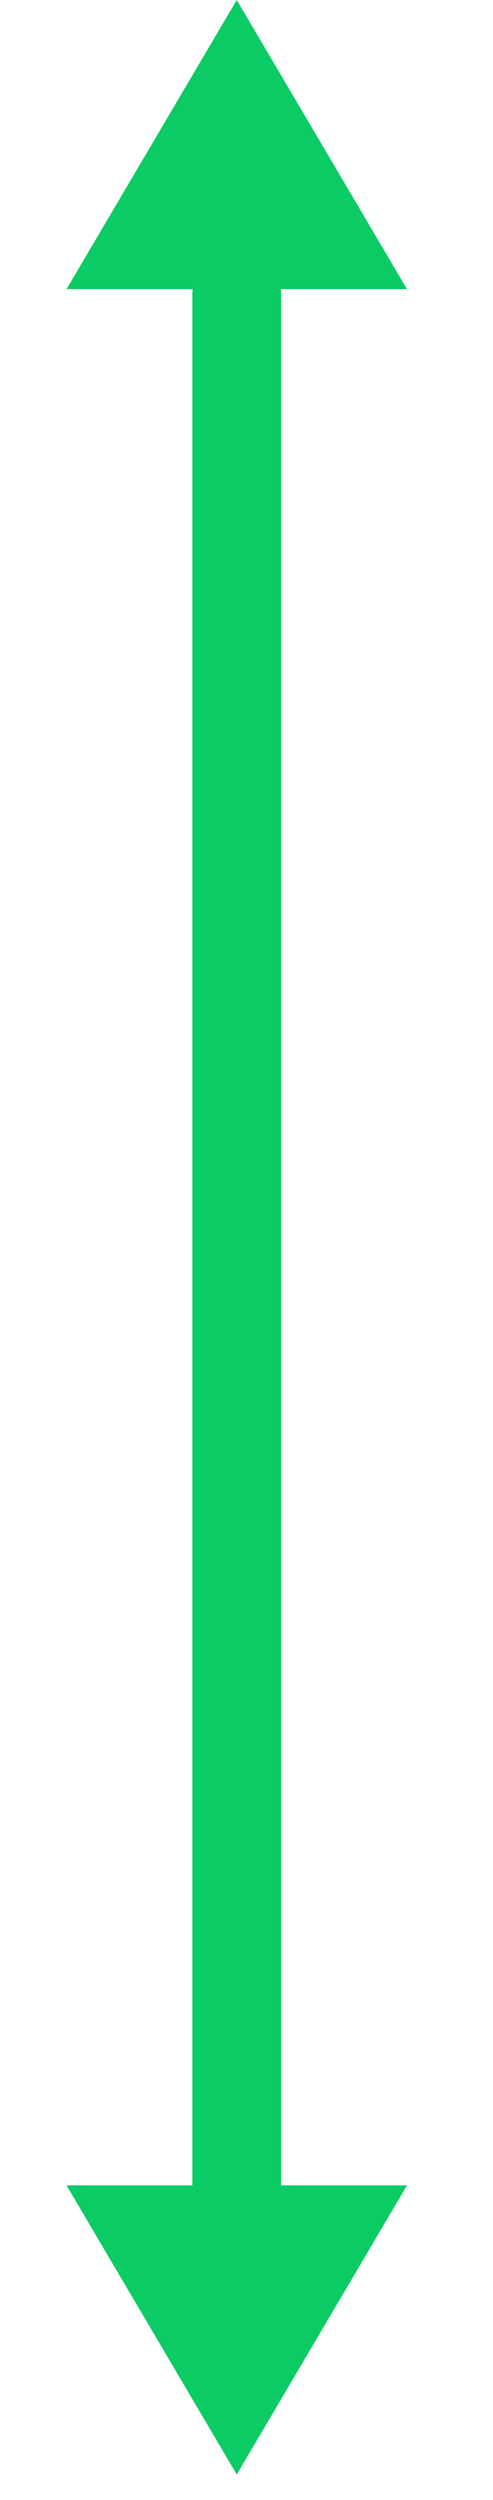 <?xml version="1.0" encoding="utf-8"?>
<svg xmlns="http://www.w3.org/2000/svg" fill="none" height="100%" overflow="visible" preserveAspectRatio="none" style="display: block;" viewBox="0 0 15 76" width="100%">
<g id="Frame 1686552440">
<path d="M7.203 8.937V69.115" id="Vector 1366" stroke="#0ACB64" stroke-linecap="round" stroke-width="2.7"/>
<path d="M2.024 8.79L7.203 0L12.383 8.79H2.024Z" fill="#0ACB64" id="Vector 1367"/>
<path d="M2.024 66.437L7.203 75.227L12.383 66.437H2.024Z" fill="#0ACB64" id="Vector 1368"/>
</g>
</svg>